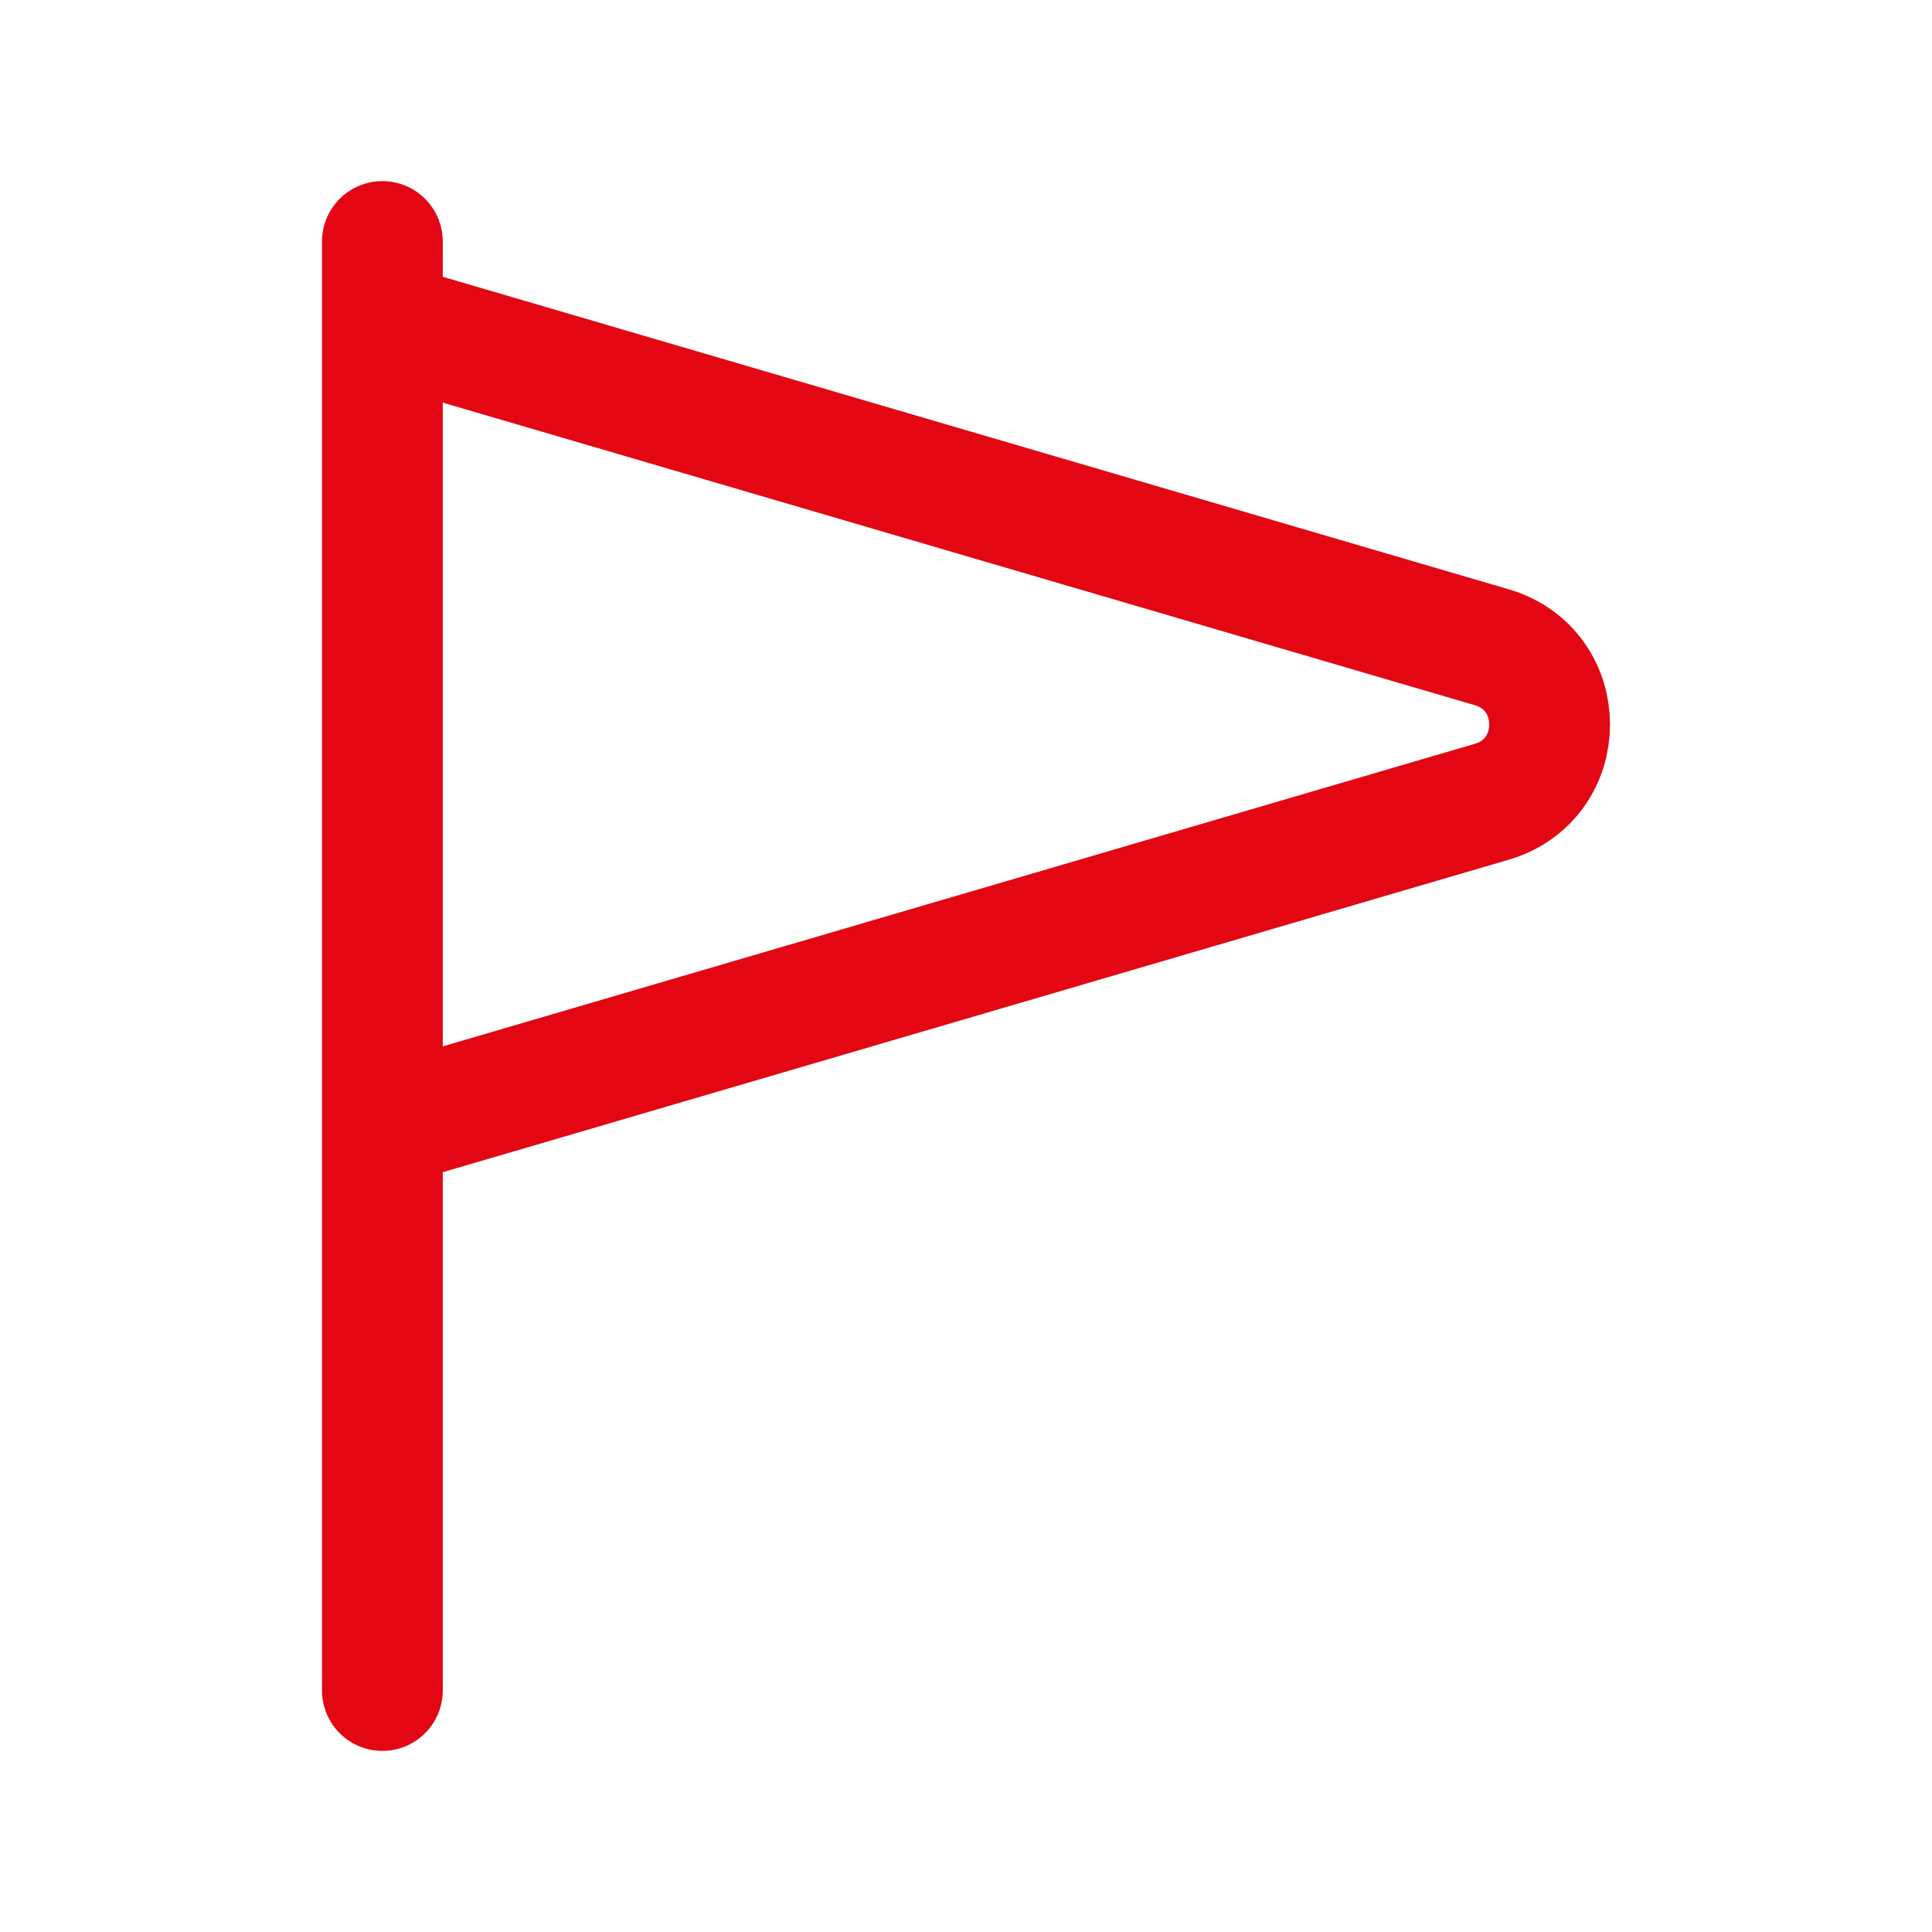 <svg xmlns="http://www.w3.org/2000/svg" width="24" height="24" viewBox="0 0 24 24"><path fill="none" stroke="rgb(227, 6, 19)" stroke-linecap="round" stroke-linejoin="round" stroke-width="1.5" d="m4.75 14l13.78-4.04c.96-.282.96-1.638 0-1.92L4.75 4m0 10V4m0 10v7m0-17V3"/></svg>